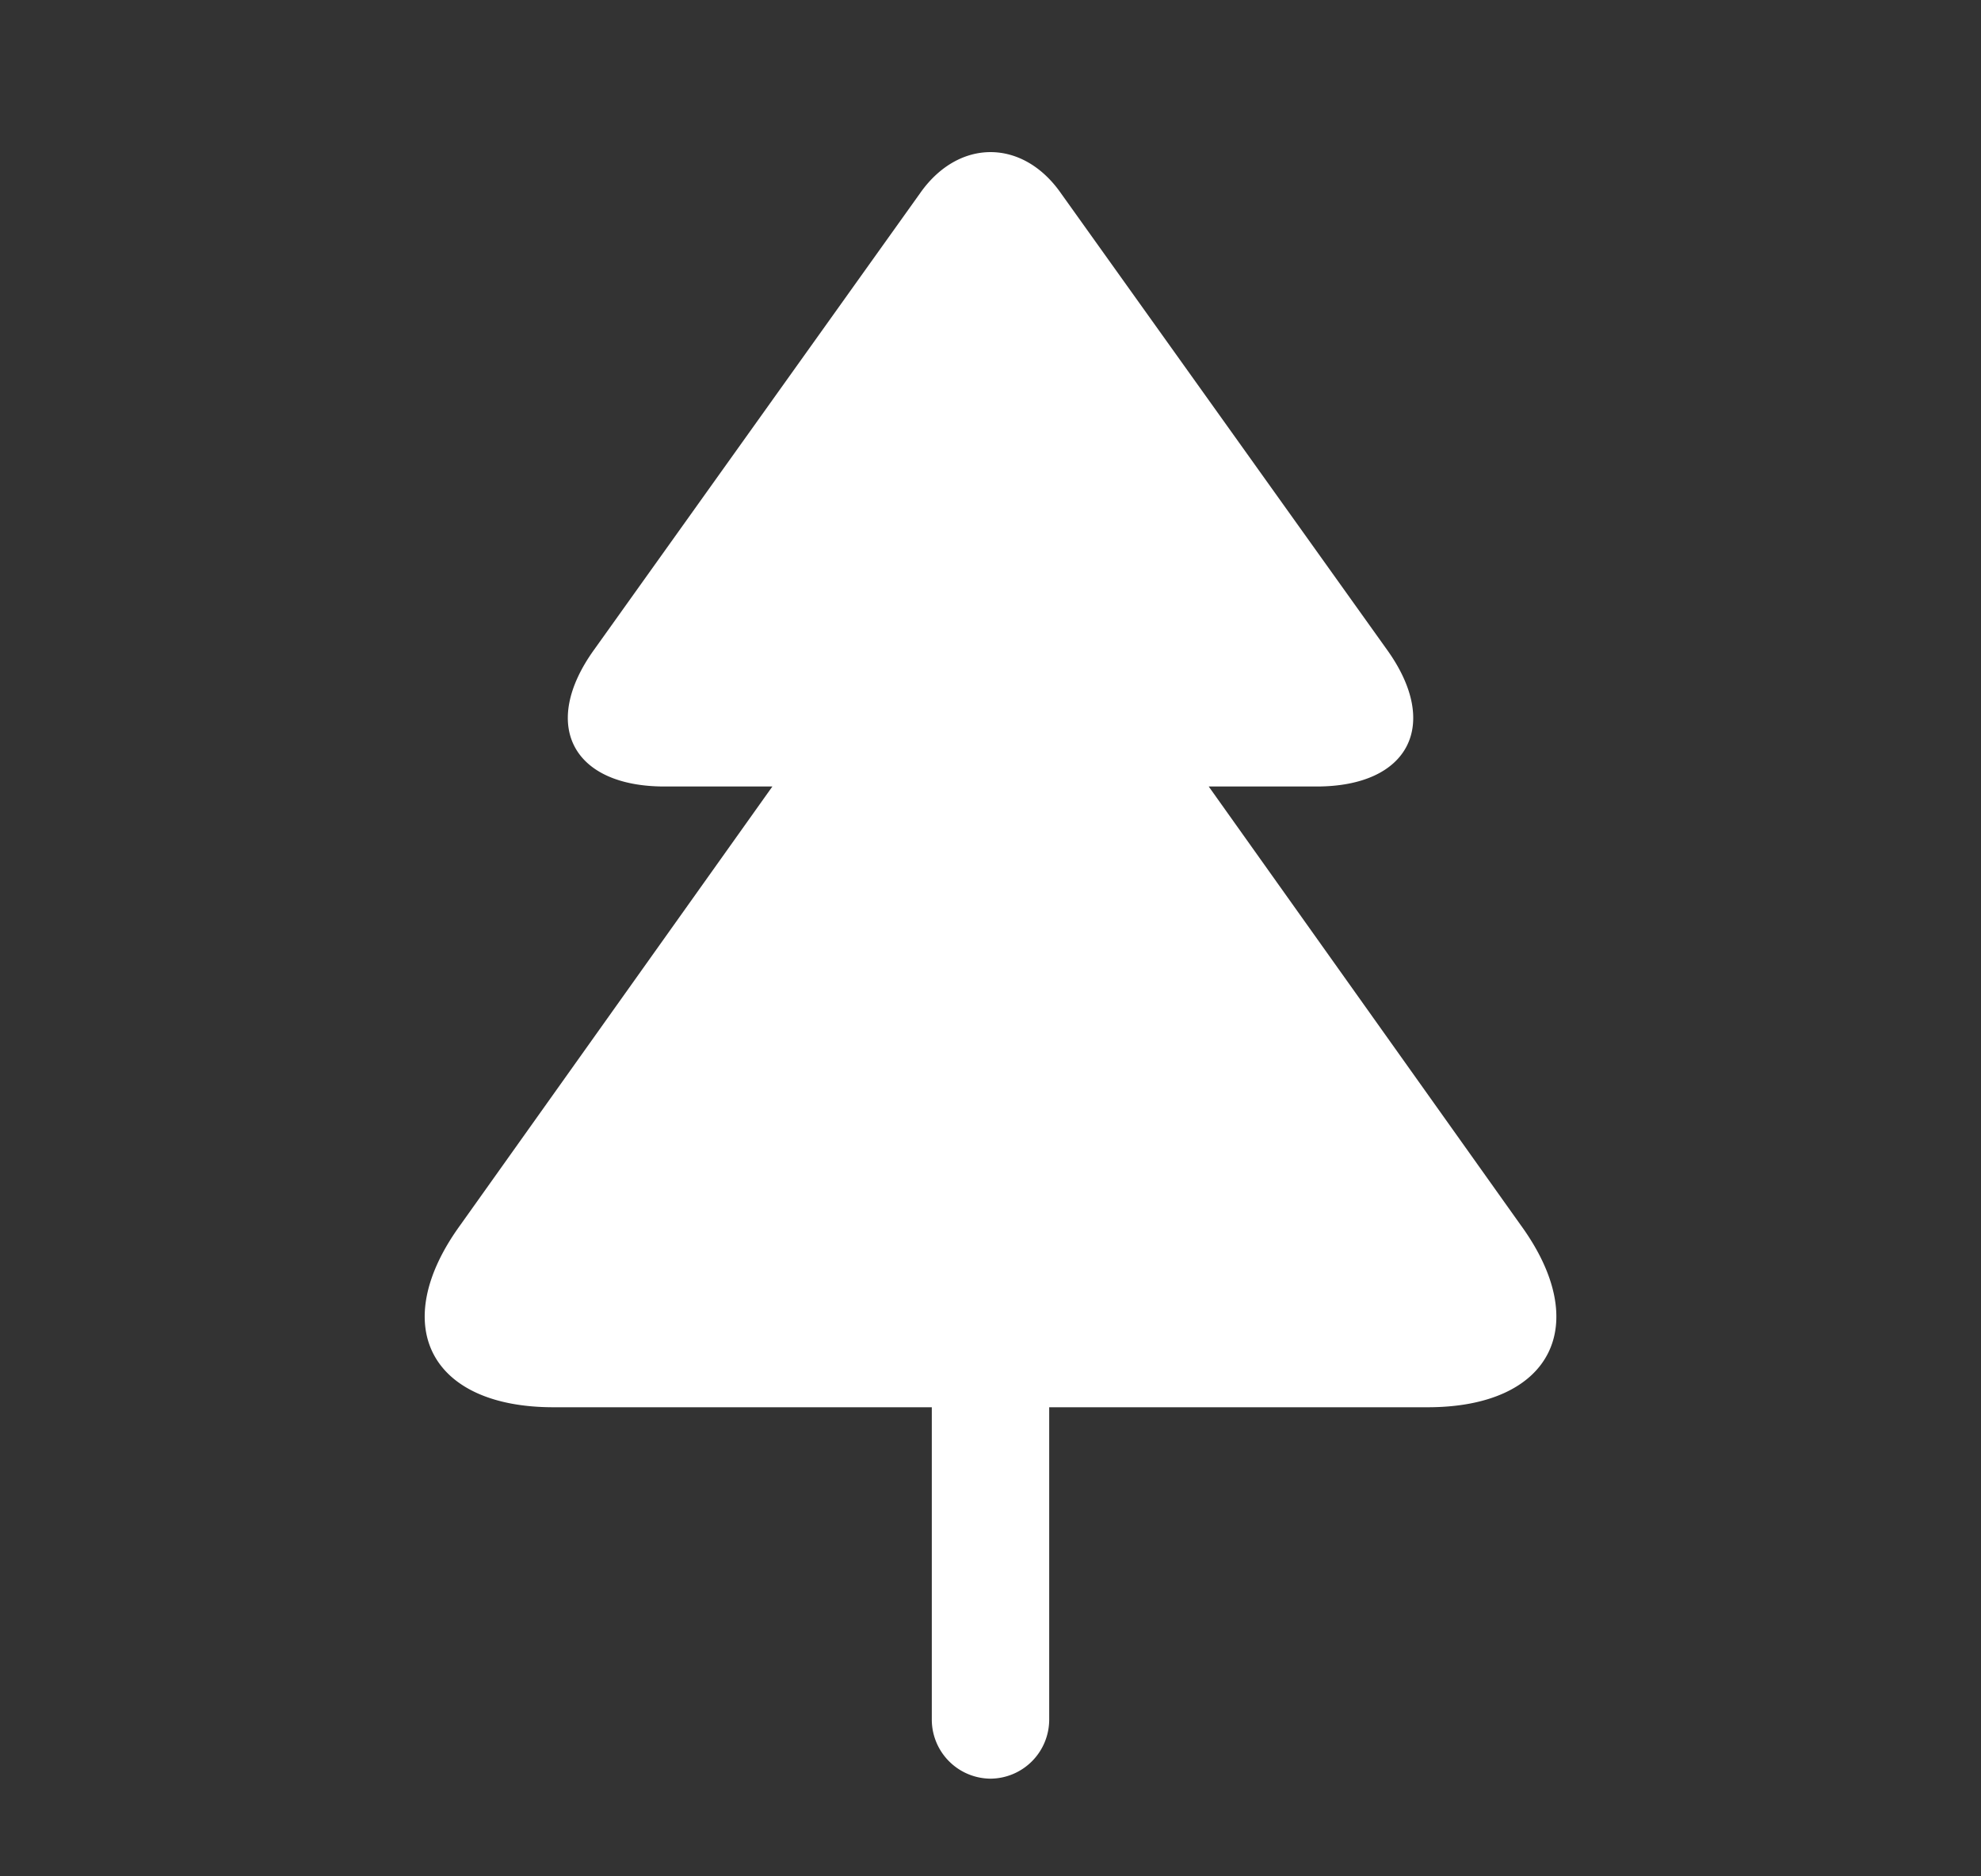 <svg xmlns="http://www.w3.org/2000/svg" width="19" height="18" fill="none"><rect width="100%" height="100%" fill="#333333" stroke="none"/><path fill="#fff" d="M12.628 7.545H6.373c-.885 0-1.193-.592-.675-1.312l3.127-4.38c.368-.525.983-.525 1.35 0l3.128 4.38c.517.72.21 1.312-.675 1.312Zm1.065 5.955H5.308c-1.185 0-1.59-.788-.893-1.748l2.993-4.207h4.185l2.992 4.207c.698.96.293 1.748-.892 1.748Zm-3.63 0v3a.567.567 0 0 1-.563.563.567.567 0 0 1-.563-.563v-3h1.126Z"/></svg>